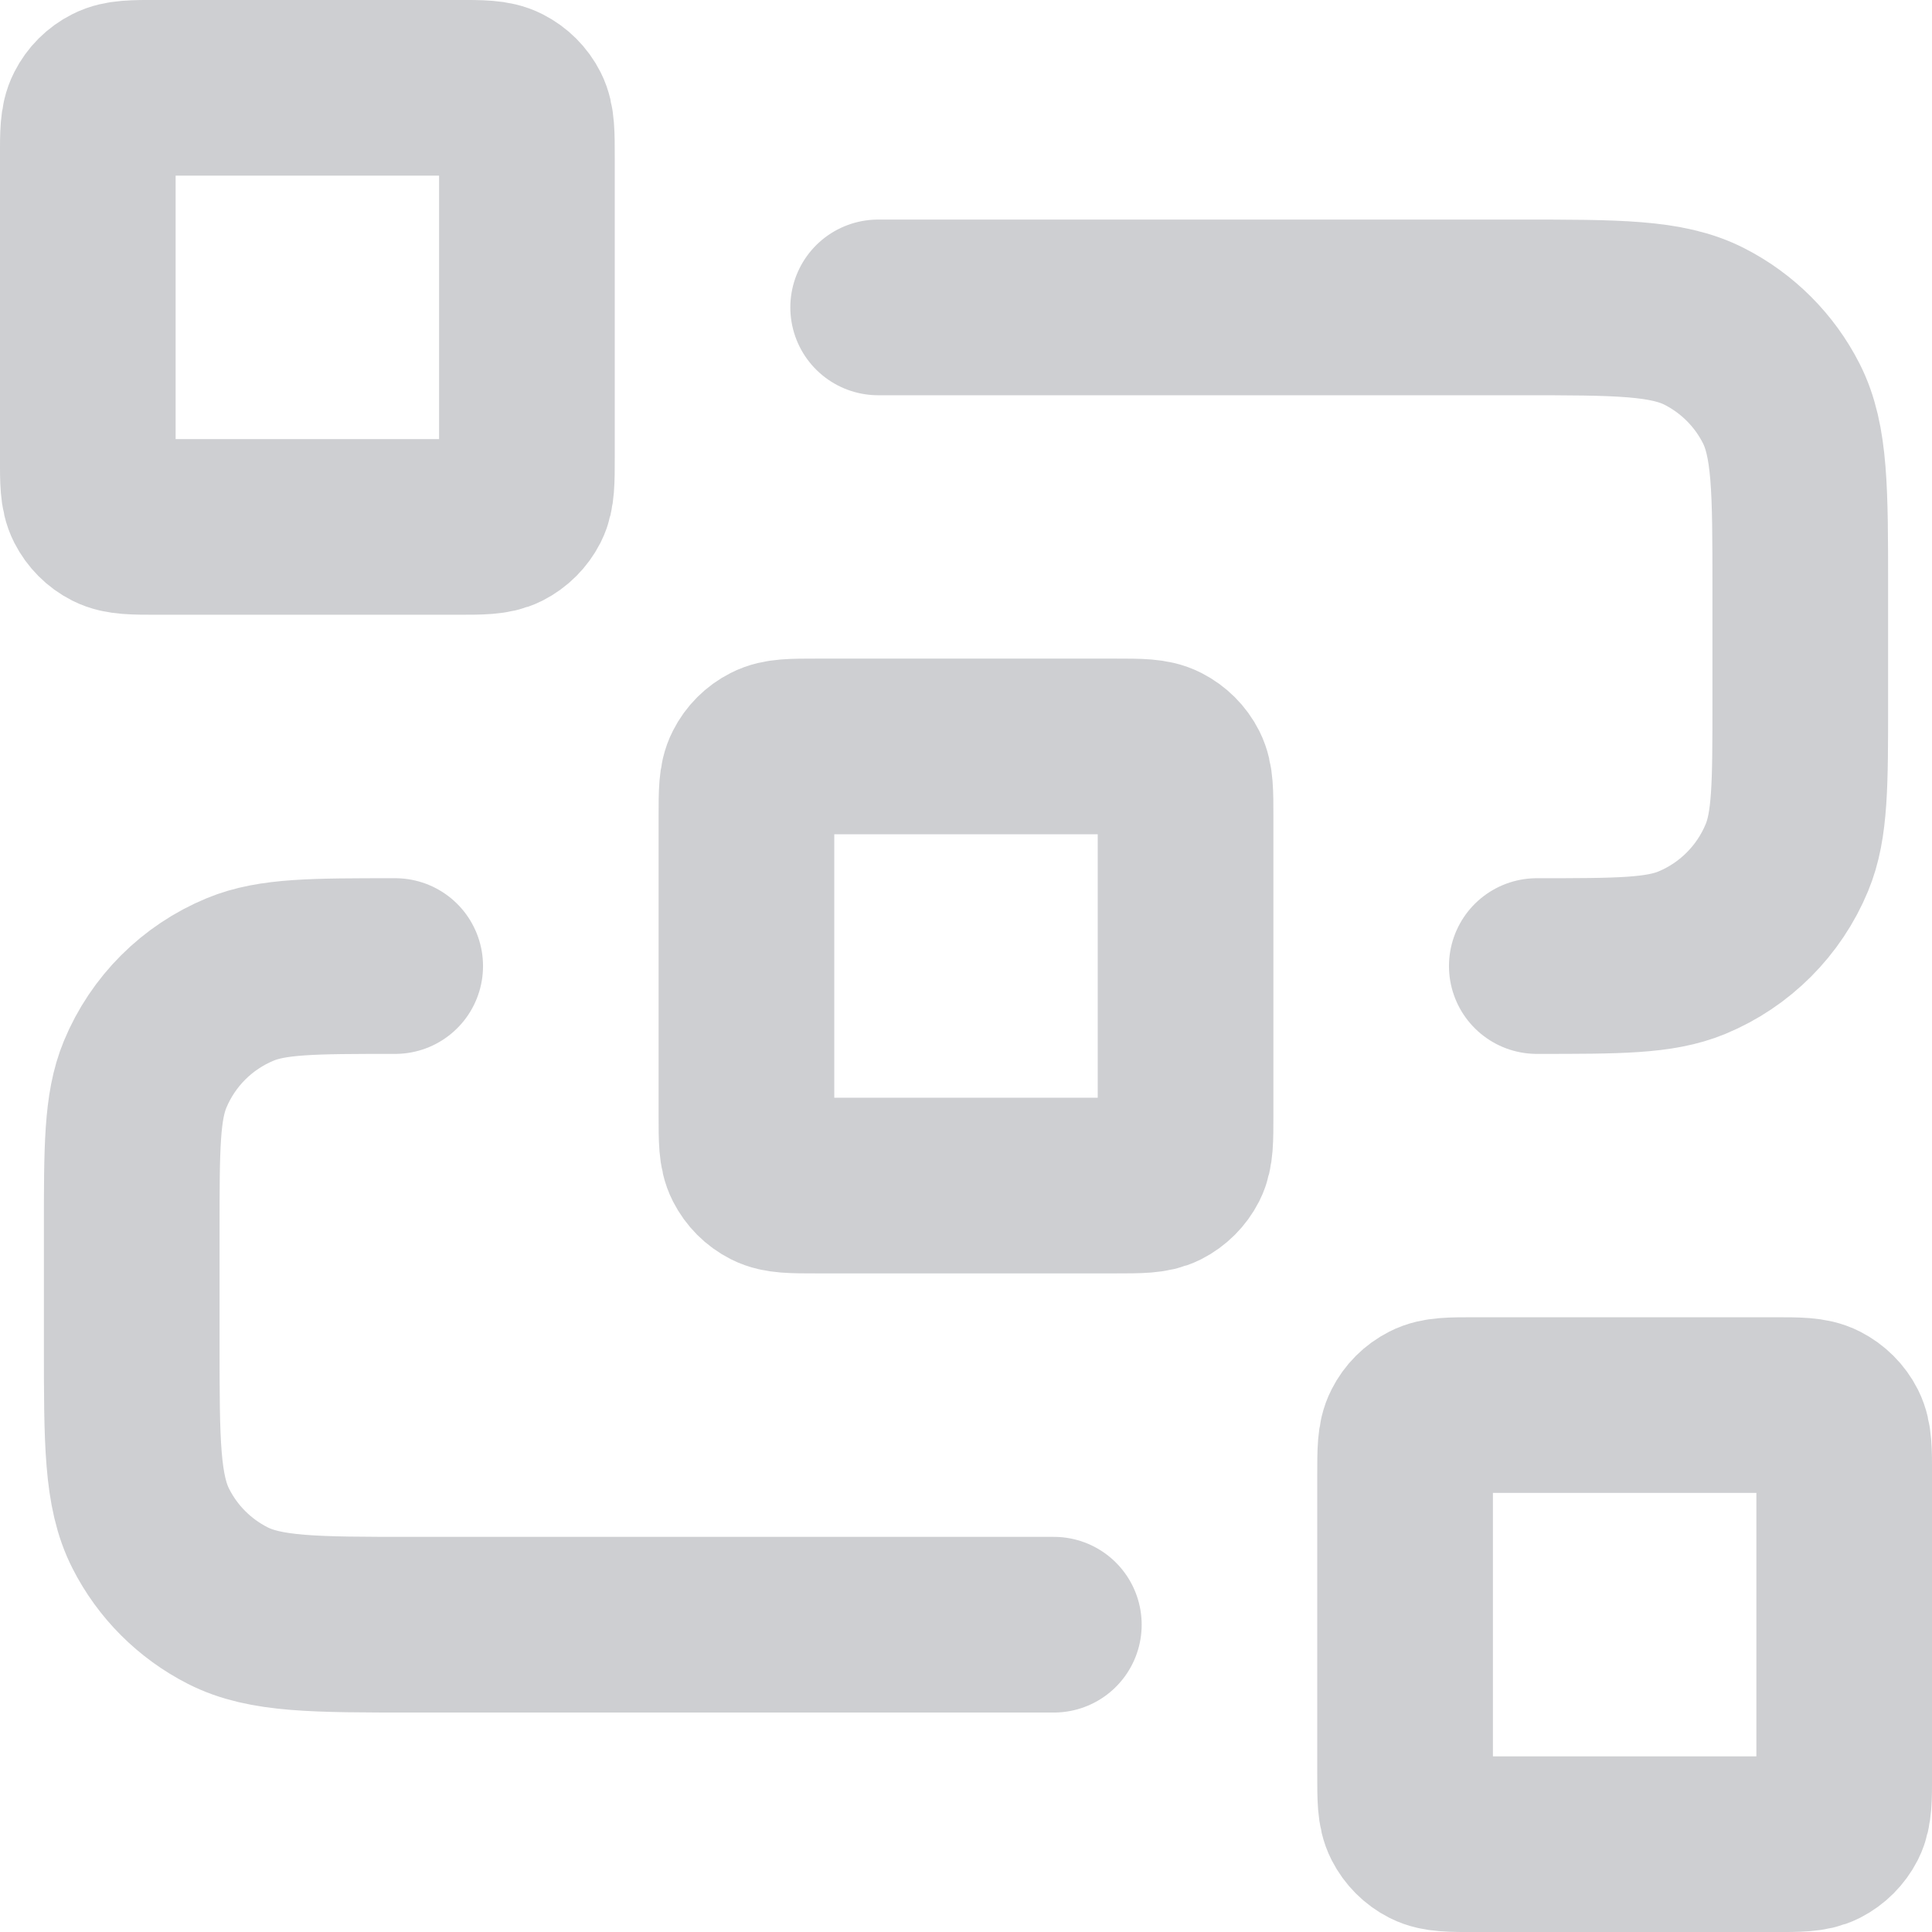 <?xml version="1.0" encoding="utf-8"?>
<svg xmlns="http://www.w3.org/2000/svg" fill="none" height="100%" overflow="visible" preserveAspectRatio="none" style="display: block;" viewBox="0 0 18.333 18.333" width="100%">
<path d="M8.333 2.917H14.417C15.35 2.917 15.817 2.917 16.173 3.098C16.487 3.258 16.742 3.513 16.902 3.827C17.083 4.183 17.083 4.65 17.083 5.583V6.667C17.083 7.443 17.083 7.832 16.956 8.138C16.787 8.546 16.463 8.871 16.055 9.04C15.748 9.167 15.36 9.167 14.583 9.167M10 15.417H3.917C2.983 15.417 2.517 15.417 2.16 15.235C1.846 15.075 1.591 14.82 1.432 14.507C1.25 14.15 1.25 13.683 1.25 12.75V11.667C1.25 10.89 1.25 10.502 1.377 10.195C1.546 9.787 1.87 9.463 2.279 9.294C2.585 9.167 2.973 9.167 3.75 9.167M7.75 11.25H10.583C10.817 11.25 10.933 11.25 11.023 11.205C11.101 11.165 11.165 11.101 11.205 11.023C11.25 10.933 11.25 10.817 11.25 10.583V7.75C11.25 7.517 11.25 7.4 11.205 7.311C11.165 7.232 11.101 7.169 11.023 7.129C10.933 7.083 10.817 7.083 10.583 7.083H7.75C7.517 7.083 7.4 7.083 7.311 7.129C7.232 7.169 7.169 7.232 7.129 7.311C7.083 7.4 7.083 7.517 7.083 7.75V10.583C7.083 10.817 7.083 10.933 7.129 11.023C7.169 11.101 7.232 11.165 7.311 11.205C7.4 11.25 7.517 11.25 7.75 11.25ZM14 17.5H16.833C17.067 17.5 17.183 17.5 17.273 17.455C17.351 17.415 17.415 17.351 17.455 17.273C17.5 17.183 17.5 17.067 17.5 16.833V14C17.5 13.767 17.5 13.65 17.455 13.561C17.415 13.482 17.351 13.419 17.273 13.379C17.183 13.333 17.067 13.333 16.833 13.333H14C13.767 13.333 13.65 13.333 13.561 13.379C13.482 13.419 13.419 13.482 13.379 13.561C13.333 13.65 13.333 13.767 13.333 14V16.833C13.333 17.067 13.333 17.183 13.379 17.273C13.419 17.351 13.482 17.415 13.561 17.455C13.65 17.5 13.767 17.5 14 17.5ZM1.5 5H4.333C4.567 5 4.683 5 4.773 4.955C4.851 4.915 4.915 4.851 4.955 4.773C5 4.683 5 4.567 5 4.333V1.5C5 1.267 5 1.15 4.955 1.061C4.915 0.982 4.851 0.919 4.773 0.879C4.683 0.833 4.567 0.833 4.333 0.833H1.5C1.267 0.833 1.15 0.833 1.061 0.879C0.982 0.919 0.919 0.982 0.879 1.061C0.833 1.15 0.833 1.267 0.833 1.5V4.333C0.833 4.567 0.833 4.683 0.879 4.773C0.919 4.851 0.982 4.915 1.061 4.955C1.15 5 1.267 5 1.5 5Z" id="Icon" stroke="#CECFD2" stroke-linecap="round" stroke-width="1.667"/>
</svg>
